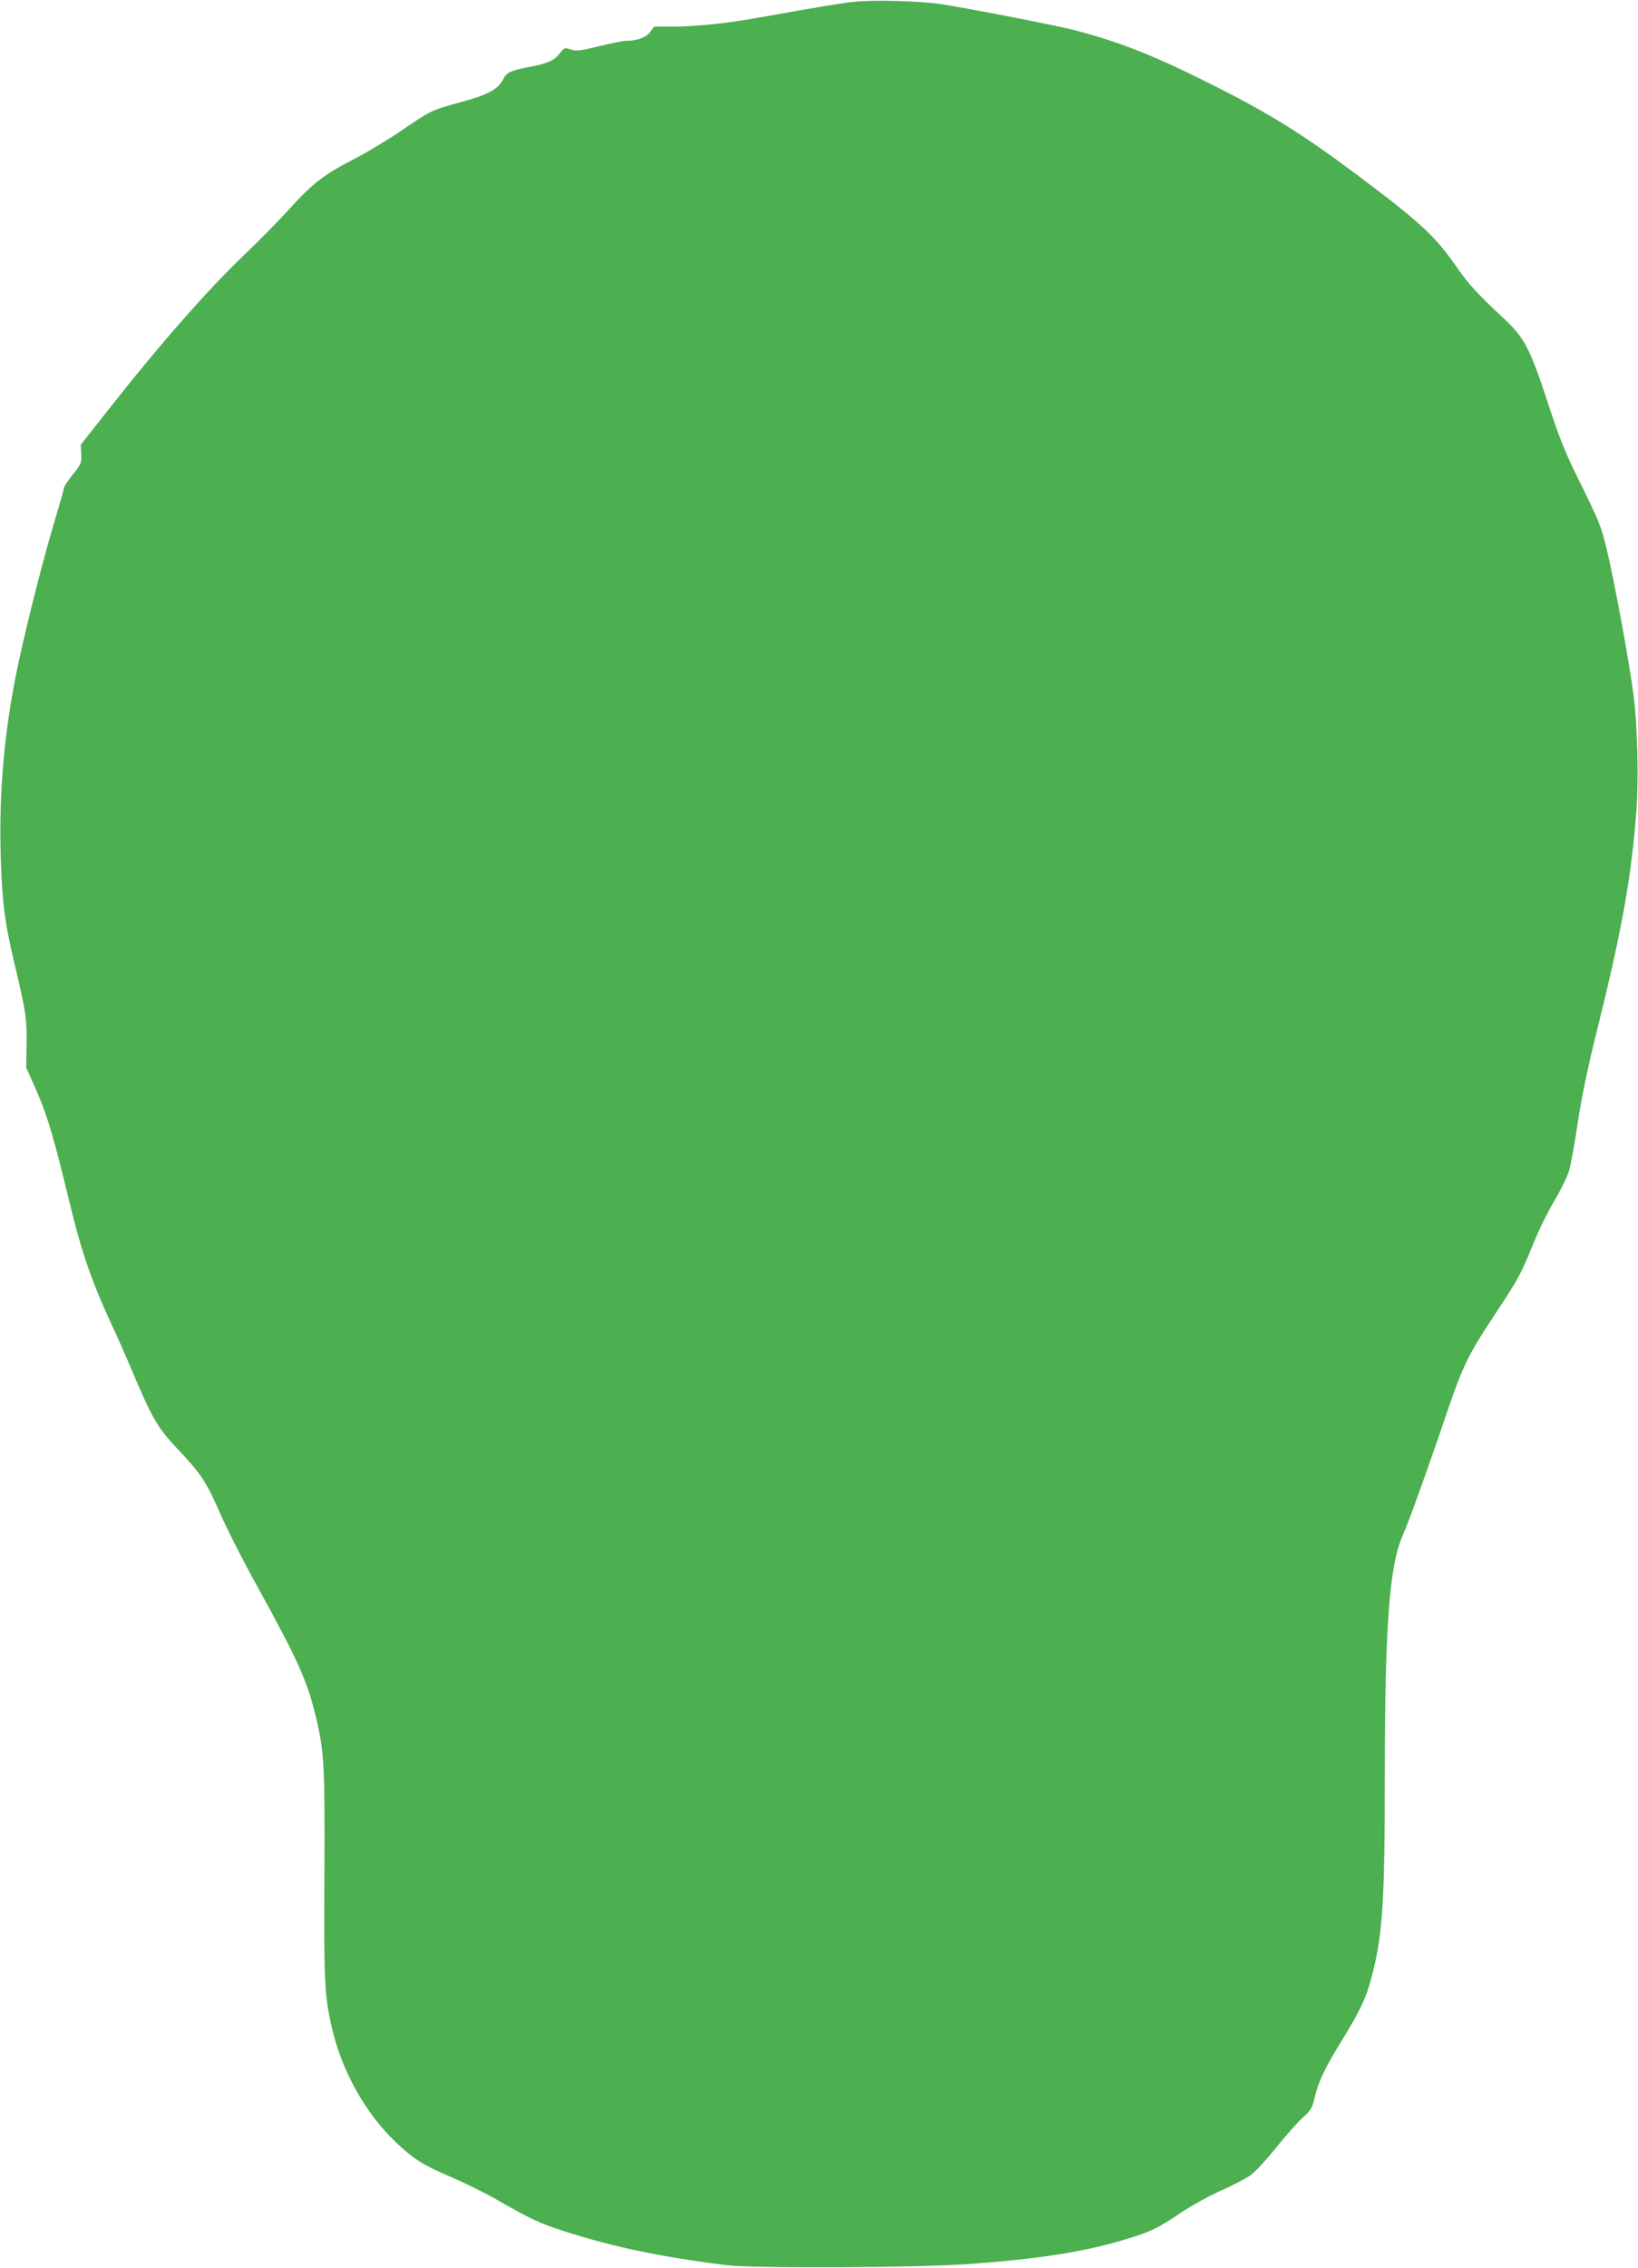 <?xml version="1.0" standalone="no"?>
<!DOCTYPE svg PUBLIC "-//W3C//DTD SVG 20010904//EN"
 "http://www.w3.org/TR/2001/REC-SVG-20010904/DTD/svg10.dtd">
<svg version="1.0" xmlns="http://www.w3.org/2000/svg"
 width="925pt" height="1280pt" viewBox="0 0 925 1280"
 preserveAspectRatio="xMidYMid meet">
<g transform="translate(0,1280) scale(0.1,-0.1)"
fill="#4caf50" stroke="none">
<path d="M4825 12790 c-72 -7 -212 -31 -550 -91 -165 -30 -347 -49 -471 -49
l-110 0 -22 -30 c-23 -31 -73 -50 -132 -50 -19 0 -90 -14 -158 -31 -107 -26
-127 -29 -159 -18 -34 11 -37 10 -60 -20 -33 -42 -67 -58 -160 -76 -123 -24
-141 -32 -163 -75 -28 -54 -87 -86 -236 -126 -167 -45 -173 -49 -334 -159 -76
-52 -201 -127 -277 -166 -168 -87 -226 -132 -366 -286 -59 -65 -166 -173 -237
-241 -214 -203 -490 -517 -797 -908 l-137 -174 3 -52 c2 -50 0 -57 -48 -116
-28 -35 -51 -70 -51 -78 0 -8 -23 -90 -51 -182 -63 -210 -155 -569 -208 -818
-75 -354 -108 -712 -97 -1074 8 -264 22 -375 80 -617 62 -262 68 -299 66 -447
l-2 -131 45 -100 c73 -163 108 -280 206 -686 64 -263 125 -436 236 -674 26
-55 65 -143 87 -195 141 -333 162 -371 289 -505 127 -136 154 -177 233 -357
35 -81 129 -266 209 -410 231 -419 283 -535 332 -741 46 -196 50 -262 47 -887
-3 -617 0 -680 43 -866 58 -247 191 -483 365 -647 96 -91 152 -126 310 -193
74 -32 192 -90 263 -131 185 -106 228 -126 368 -172 278 -90 552 -147 919
-193 157 -19 1062 -15 1369 6 378 27 636 66 859 131 161 47 209 69 338 157 63
42 160 96 230 127 66 29 142 69 167 87 26 19 89 87 141 152 52 65 119 141 149
169 50 46 58 57 71 117 21 90 58 167 156 326 96 156 132 230 160 333 67 242
80 430 80 1127 0 880 26 1220 103 1390 30 66 137 362 253 704 85 249 118 316
264 536 139 211 148 228 220 405 29 72 82 179 118 240 36 60 73 136 83 170 10
33 32 155 49 270 20 135 55 303 96 470 152 608 206 906 235 1293 13 171 6 485
-16 647 -24 189 -109 648 -151 823 -32 132 -42 158 -157 390 -77 156 -110 236
-176 439 -100 304 -133 368 -245 472 -157 147 -203 197 -275 301 -119 170
-202 247 -556 512 -314 235 -500 350 -834 517 -315 158 -516 237 -764 301
-115 29 -557 115 -747 146 -115 18 -385 26 -495 14z"/>
</g>
</svg>

